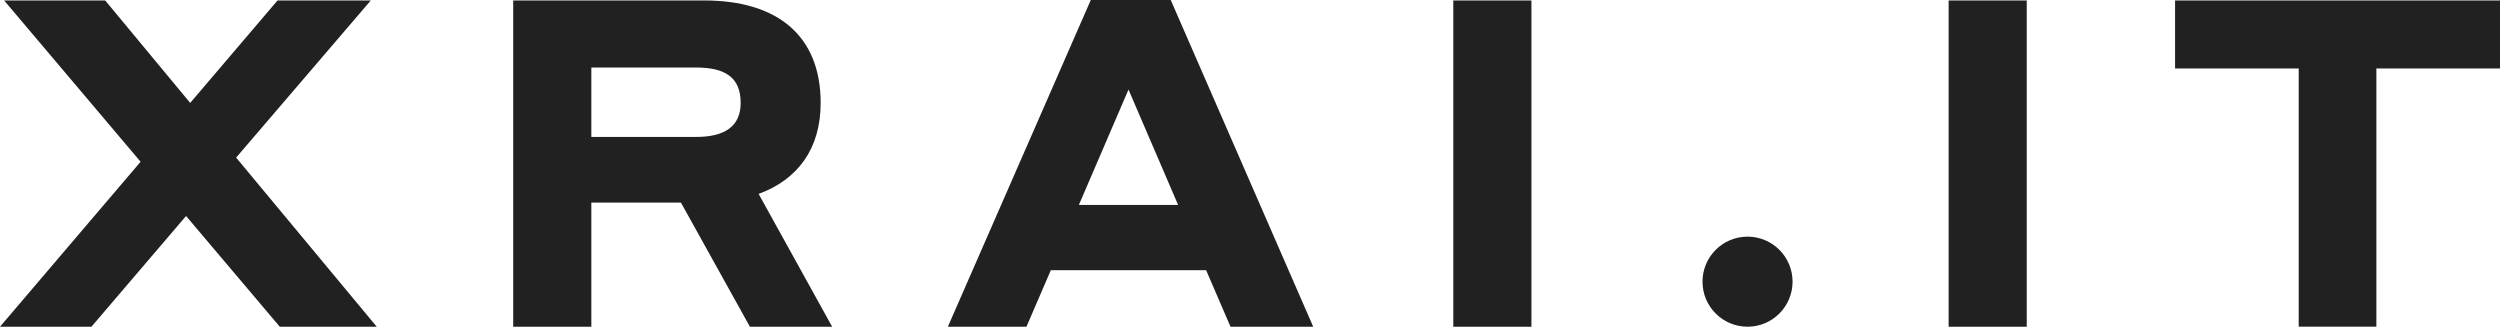 <?xml version="1.0" encoding="UTF-8"?>
<svg id="Layer_2" data-name="Layer 2" xmlns="http://www.w3.org/2000/svg" viewBox="0 0 601.22 78.57">
  <defs>
    <style>
      .cls-1 {
        fill: #212121;
      }
    </style>
  </defs>
  <g id="Layer_1-2" data-name="Layer 1">
    <g>
      <path class="cls-1" d="M44.75,51.94l-22.76,26.63H0l33.81-39.67L.99.11h24.31l20.44,24.64L66.74.11h22.43l-32.38,37.79,33.81,40.67h-23.32l-22.54-26.63Z"/>
      <path class="cls-1" d="M123.43.11h45.97c17.35,0,27.96,8.29,27.96,24.64,0,11.05-5.53,18.45-14.92,21.88l17.68,31.94h-19.78l-16.58-29.84h-21.55v29.84h-18.79V.11ZM142.21,16.24v16.69h25.19c7.18,0,10.72-2.76,10.72-8.18,0-6.08-3.65-8.51-10.72-8.51h-25.19Z"/>
      <path class="cls-1" d="M290.06,64.98h-37.35l-5.86,13.59h-18.9L262.32,0h19.23l34.26,78.57h-19.89l-5.86-13.59ZM283.32,49.28l-11.93-27.74-11.93,27.74h23.87Z"/>
      <path class="cls-1" d="M349.5.11h18.79v78.46h-18.79V.11Z"/>
      <path class="cls-1" d="M468.62.11h18.79v78.46h-18.79V.11Z"/>
      <path class="cls-1" d="M523.09.11h78.13v16.35h-29.73v62.1h-18.68V16.46h-29.73V.11Z"/>
      <circle class="cls-1" cx="420.26" cy="67.74" r="10.83"/>
    </g>
  </g>
</svg>